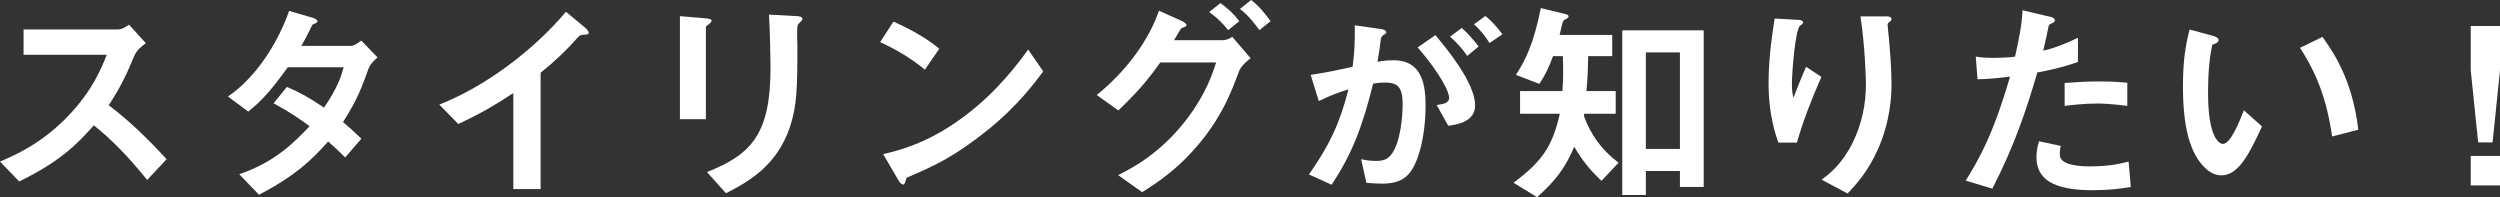 <?xml version="1.0" encoding="UTF-8"?><svg id="_イヤー_2" xmlns="http://www.w3.org/2000/svg" viewBox="0 0 739.673 58.339"><rect x="0" y="0" width="739.673" height="58.339" fill="#333333" stroke="none"/><defs><style>.cls-1{fill:#fff;}</style></defs><g id="design"><g><path class="cls-1" d="M43.544,53.235c-5.879-7.236-10.466-11.887-15.764-16.151-5.168,5.75-9.949,10.66-22.095,16.604L0,47.808c4.199-1.809,12.404-5.233,20.609-13.955,6.978-7.429,9.497-13.955,10.983-17.637H6.977v-7.494h27.845c1.228,0,2.197-.646,3.359-1.421l4.975,5.492c-1.292,.904-2.713,2.002-3.489,3.876-2.196,5.168-3.424,8.141-7.494,14.472,6.267,4.716,11.823,10.208,17.121,15.958l-5.75,6.137Z"/><path class="cls-1" d="M108.919,20.609c-1.809,5.04-3.101,8.722-7.43,15.505,1.615,1.357,3.166,2.714,5.427,4.91l-4.781,5.556c-1.098-1.034-2.326-2.326-5.039-4.716-4.975,5.556-9.626,10.079-20.48,15.764l-5.814-6.073c10.466-3.618,15.958-9.109,20.803-14.213-2.713-2.002-5.75-4.135-10.66-6.783l3.941-4.846c3.876,1.68,6.525,3.101,10.983,6.138,3.876-5.75,4.91-8.722,5.814-11.952h-16.539c-4.264,5.944-7.43,9.755-11.694,13.115l-6.008-4.458c9.109-6.202,15.312-17.25,18.09-25.326l7.106,2.067c.388,.129,1.292,.517,1.292,.969,0,.388-.581,.646-1.486,1.034-.775,1.55-2.002,4.07-3.295,6.267h14.859c.775,0,1.938-.904,2.907-1.55l4.781,4.975c-1.163,.969-2.261,2.132-2.778,3.618Z"/><path class="cls-1" d="M172.615,10.272c-.969,.065-1.099,.194-2.003,1.163-3.23,3.683-6.848,7.042-10.66,10.079V55.948h-8.076V27.522c-4.393,2.907-8.722,5.621-16.28,9.174l-5.621-5.75c13.503-5.297,27.716-15.893,37.472-27.457l5.621,4.651c.258,.194,1.098,1.034,1.098,1.551,0,.452-.258,.517-1.55,.581Z"/><path class="cls-1" d="M209.887,7.042c-.969,.71-1.034,.775-1.034,.969v27.264h-7.688V4.781l7.688,.646c.517,.064,1.68,.129,1.68,.71,0,.323-.387,.646-.646,.905Zm26.812-.452c-.84,.84-.84,1.034-.84,2.842-.064,.582,.064,3.489,.064,4.135,0,12.598-.129,17.702-2.196,23.969-3.812,11.436-12.21,16.216-18.93,19.64l-5.621-6.267c13.244-5.233,18.8-11.371,18.8-30.881,0-1.551-.129-10.531-.452-15.699l8.27,.452c.323,0,1.615,.064,1.615,.84,0,.194-.064,.452-.71,.969Z"/><path class="cls-1" d="M273.647,20.609c-3.683-3.036-8.076-5.814-13.244-8.14l3.941-6.073c4.264,1.874,9.497,4.651,13.567,8.011l-4.264,6.202Zm18.93,17.573c-10.208,8.27-16.345,10.983-24.356,14.407-.323,.904-.452,2.003-.969,2.003-.387,0-.969-.388-1.421-1.228l-4.522-7.753c5.168-1.228,13.632-3.424,23.969-11.177,9.884-7.365,16.086-15.893,18.929-19.769l4.458,6.46c-2.52,3.359-7.559,10.143-16.087,17.056Z"/><path class="cls-1" d="M366.609,21.062c-2.196,5.814-4.587,12.404-10.983,20.415-6.848,8.593-13.89,12.986-17.702,15.376l-7.107-5.04c3.941-2.002,12.663-6.331,20.739-17.12,5.427-7.301,7.3-13.245,8.27-16.216h-16.539c-3.747,5.298-6.59,8.593-12.404,14.213l-6.396-4.587c9.174-7.365,15.634-16.733,18.413-24.938l6.46,2.907c.517,.258,1.68,.775,1.68,1.357,0,.388-.388,.517-1.486,.904-.71,.84-1.486,2.52-2.197,3.553h14.472c.646,0,1.551-.194,2.778-.969l5.427,6.332c-2.067,1.486-3.101,2.907-3.424,3.812Zm-3.23-12.146c-1.68-2.132-3.295-3.683-5.621-5.362l3.359-2.649c2.197,1.615,3.941,3.23,5.556,5.362l-3.295,2.649Zm9.239,0c-1.163-1.615-3.101-4.264-5.75-6.267l3.295-2.648c2.196,1.615,4.264,4.135,5.75,6.267l-3.295,2.649Z"/><path class="cls-1" d="M416.479,51.813c-1.356,1.357-3.489,2.52-7.365,2.52-1.938,0-3.683-.129-4.846-.258l-1.55-6.977c1.163,.258,2.52,.517,4.393,.517,2.003,0,3.295-.388,4.458-1.809,2.908-3.618,3.424-11.758,3.424-14.859,0-4.975-1.228-6.525-5.233-6.525-1.421,0-2.713,.194-3.489,.323-3.295,13.244-6.396,20.997-12.275,29.913l-6.719-3.037c6.073-8.657,9.109-15.053,11.694-25.196-3.489,1.098-5.556,1.938-8.787,3.488l-2.39-7.752c4.91-.775,7.106-1.228,12.404-2.391,.517-4.135,.71-6.848,.646-12.275l7.752,1.098c.84,.129,1.551,.452,1.551,.969,0,.258-.065,.323-.711,.71q-.775,.517-.904,1.357c-.323,2.584-.452,3.747-.969,6.654,1.034-.194,2.843-.452,4.716-.452,8.722,0,9.497,7.688,9.497,13.438,0,9.303-2.261,17.637-5.298,20.544Zm12.017-14.601l-3.424-6.138c2.326-.323,3.683-.646,3.683-2.197,0-1.615-2.455-6.913-9.303-14.859l5.233-3.618c2.972,3.553,11.758,13.955,11.758,20.803,0,4.91-5.556,5.685-7.947,6.008Zm5.621-20.674c-1.615-2.326-3.101-3.941-5.104-5.686l3.489-2.584c1.809,1.615,3.553,3.618,4.975,5.491l-3.359,2.778Zm6.589-3.812c-1.292-2.132-2.842-3.941-4.587-5.556l3.36-2.455c1.744,1.421,3.424,3.23,5.039,5.427l-3.812,2.584Z"/><path class="cls-1" d="M473.843,53.493c-3.683-3.424-5.814-6.267-8.076-10.078-2.649,6.202-5.297,9.82-10.983,14.924l-6.978-4.264c8.27-6.202,11.5-10.595,13.697-20.416h-11.758v-6.719h12.533c.259-3.553,.259-6.008,.129-10.337h-2.907c-1.163,3.101-2.197,5.492-4.07,8.205l-6.913-2.649c2.649-4.135,5.168-8.787,7.365-19.77l7.171,1.745c.258,.064,1.034,.258,1.034,.71,0,.388-.258,.517-.646,.711-.517,.258-.84,.452-.969,.775-.452,1.034-.71,2.907-1.034,4.006h15.57v6.267h-7.107c-.064,3.101-.129,6.008-.517,10.337h8.657v6.719h-9.303l-.129,.582c2.067,5.75,5.362,10.208,10.272,13.89l-5.04,5.362Zm23.193,1.809v-4.716h-10.078v7.107h-6.978V8.98h24.098V55.302h-7.042Zm0-39.797h-10.078v28.556h10.078V15.505Z"/><path class="cls-1" d="M531.66,42.188h-5.491c-2.067-5.621-2.907-11.629-2.907-17.573,0-7.947,1.228-15.441,1.809-19.124l7.042,.388c.387,0,1.356,.129,1.356,.775,0,.452-.646,.71-.904,.969-1.357,1.098-2.391,13.438-2.391,17.314,0,1.874,.129,2.584,.452,4.006,.84-2.197,2.132-5.556,3.748-9.174l4.522,2.972c-2.778,6.331-5.362,12.792-7.236,19.446Zm24.034,1.809c-3.037,6.913-6.719,10.79-9.045,13.245l-7.688-4.07c2.326-1.745,6.008-4.587,9.174-10.918,2.649-5.362,3.941-11.371,3.941-17.314,0-.71-.194-10.66-1.615-20.092h7.817c.194,0,1.357,0,1.357,.84,0,.582-1.163,.969-1.163,1.551s.323,3.295,.388,3.941c.388,4.522,.775,9.303,.775,13.567,0,3.876-.388,11.177-3.941,19.252Z"/><path class="cls-1" d="M602.785,21.449c-3.166,10.725-6.525,21.126-13.309,34.371l-7.882-2.391c3.876-6.267,8.011-13.244,13.115-30.752-5.168,.646-7.365,.711-9.626,.775l-.517-6.719c.71,.129,2.067,.387,5.233,.387,.905,0,4.975-.064,6.396-.387,.969-4.394,2.067-9.368,2.197-13.697l7.946,1.874c.129,0,1.615,.323,1.615,1.034,0,.453-.194,.646-.775,.905-.84,.388-.969,.452-1.098,1.098-.582,2.907-1.098,5.233-1.551,7.042,3.812-.84,7.688-2.584,10.272-3.812v7.171c-2.197,.711-4.91,1.745-12.017,3.101Zm16.345,34.823c-11.629,0-16.604-3.23-16.604-9.82,0-.323,0-2.39,.775-4.651l6.396,1.356c-.258,1.228-.258,2.261-.258,2.391,0,.84,.129,1.357,.775,1.938,1.809,1.68,6.719,1.745,8.205,1.745,6.008,0,9.497-.969,11.371-1.421l.646,7.494c-3.295,.582-6.784,.969-11.306,.969Zm1.421-25.648c-4.135,0-8.14,.517-9.691,.71v-6.784c3.359-.258,6.59-.452,10.014-.452,4.522,0,6.59,.194,8.528,.388v6.848c-4.846-.646-7.882-.71-8.851-.71Z"/><path class="cls-1" d="M657.242,51.878c-2.067,0-3.683-1.099-4.781-2.132-4.522-4.393-6.59-11.952-6.59-24.227,0-8.27,.904-12.469,1.938-16.797l7.107,1.938c.452,.129,1.486,.452,1.486,1.228,0,.711-.775,.969-1.874,1.357-.711,3.553-1.228,7.3-1.228,14.407,0,12.598,3.101,14.924,4.393,14.924,2.326,0,4.975-6.849,6.202-9.949l5.362,4.781c-3.553,7.624-6.784,14.472-12.017,14.472Zm32.755-11.5c-1.874-13.438-6.137-21.062-9.497-26.23l6.655-3.23c3.101,4.394,8.851,12.534,10.595,27.458l-7.753,2.003Z"/><path class="cls-1" d="M739.673,7.688v13.115l-2.196,21.32h-4.264l-2.197-21.32V7.688h8.657Zm0,38.44v8.722h-8.657v-8.722h8.657Z"/></g></g></svg>